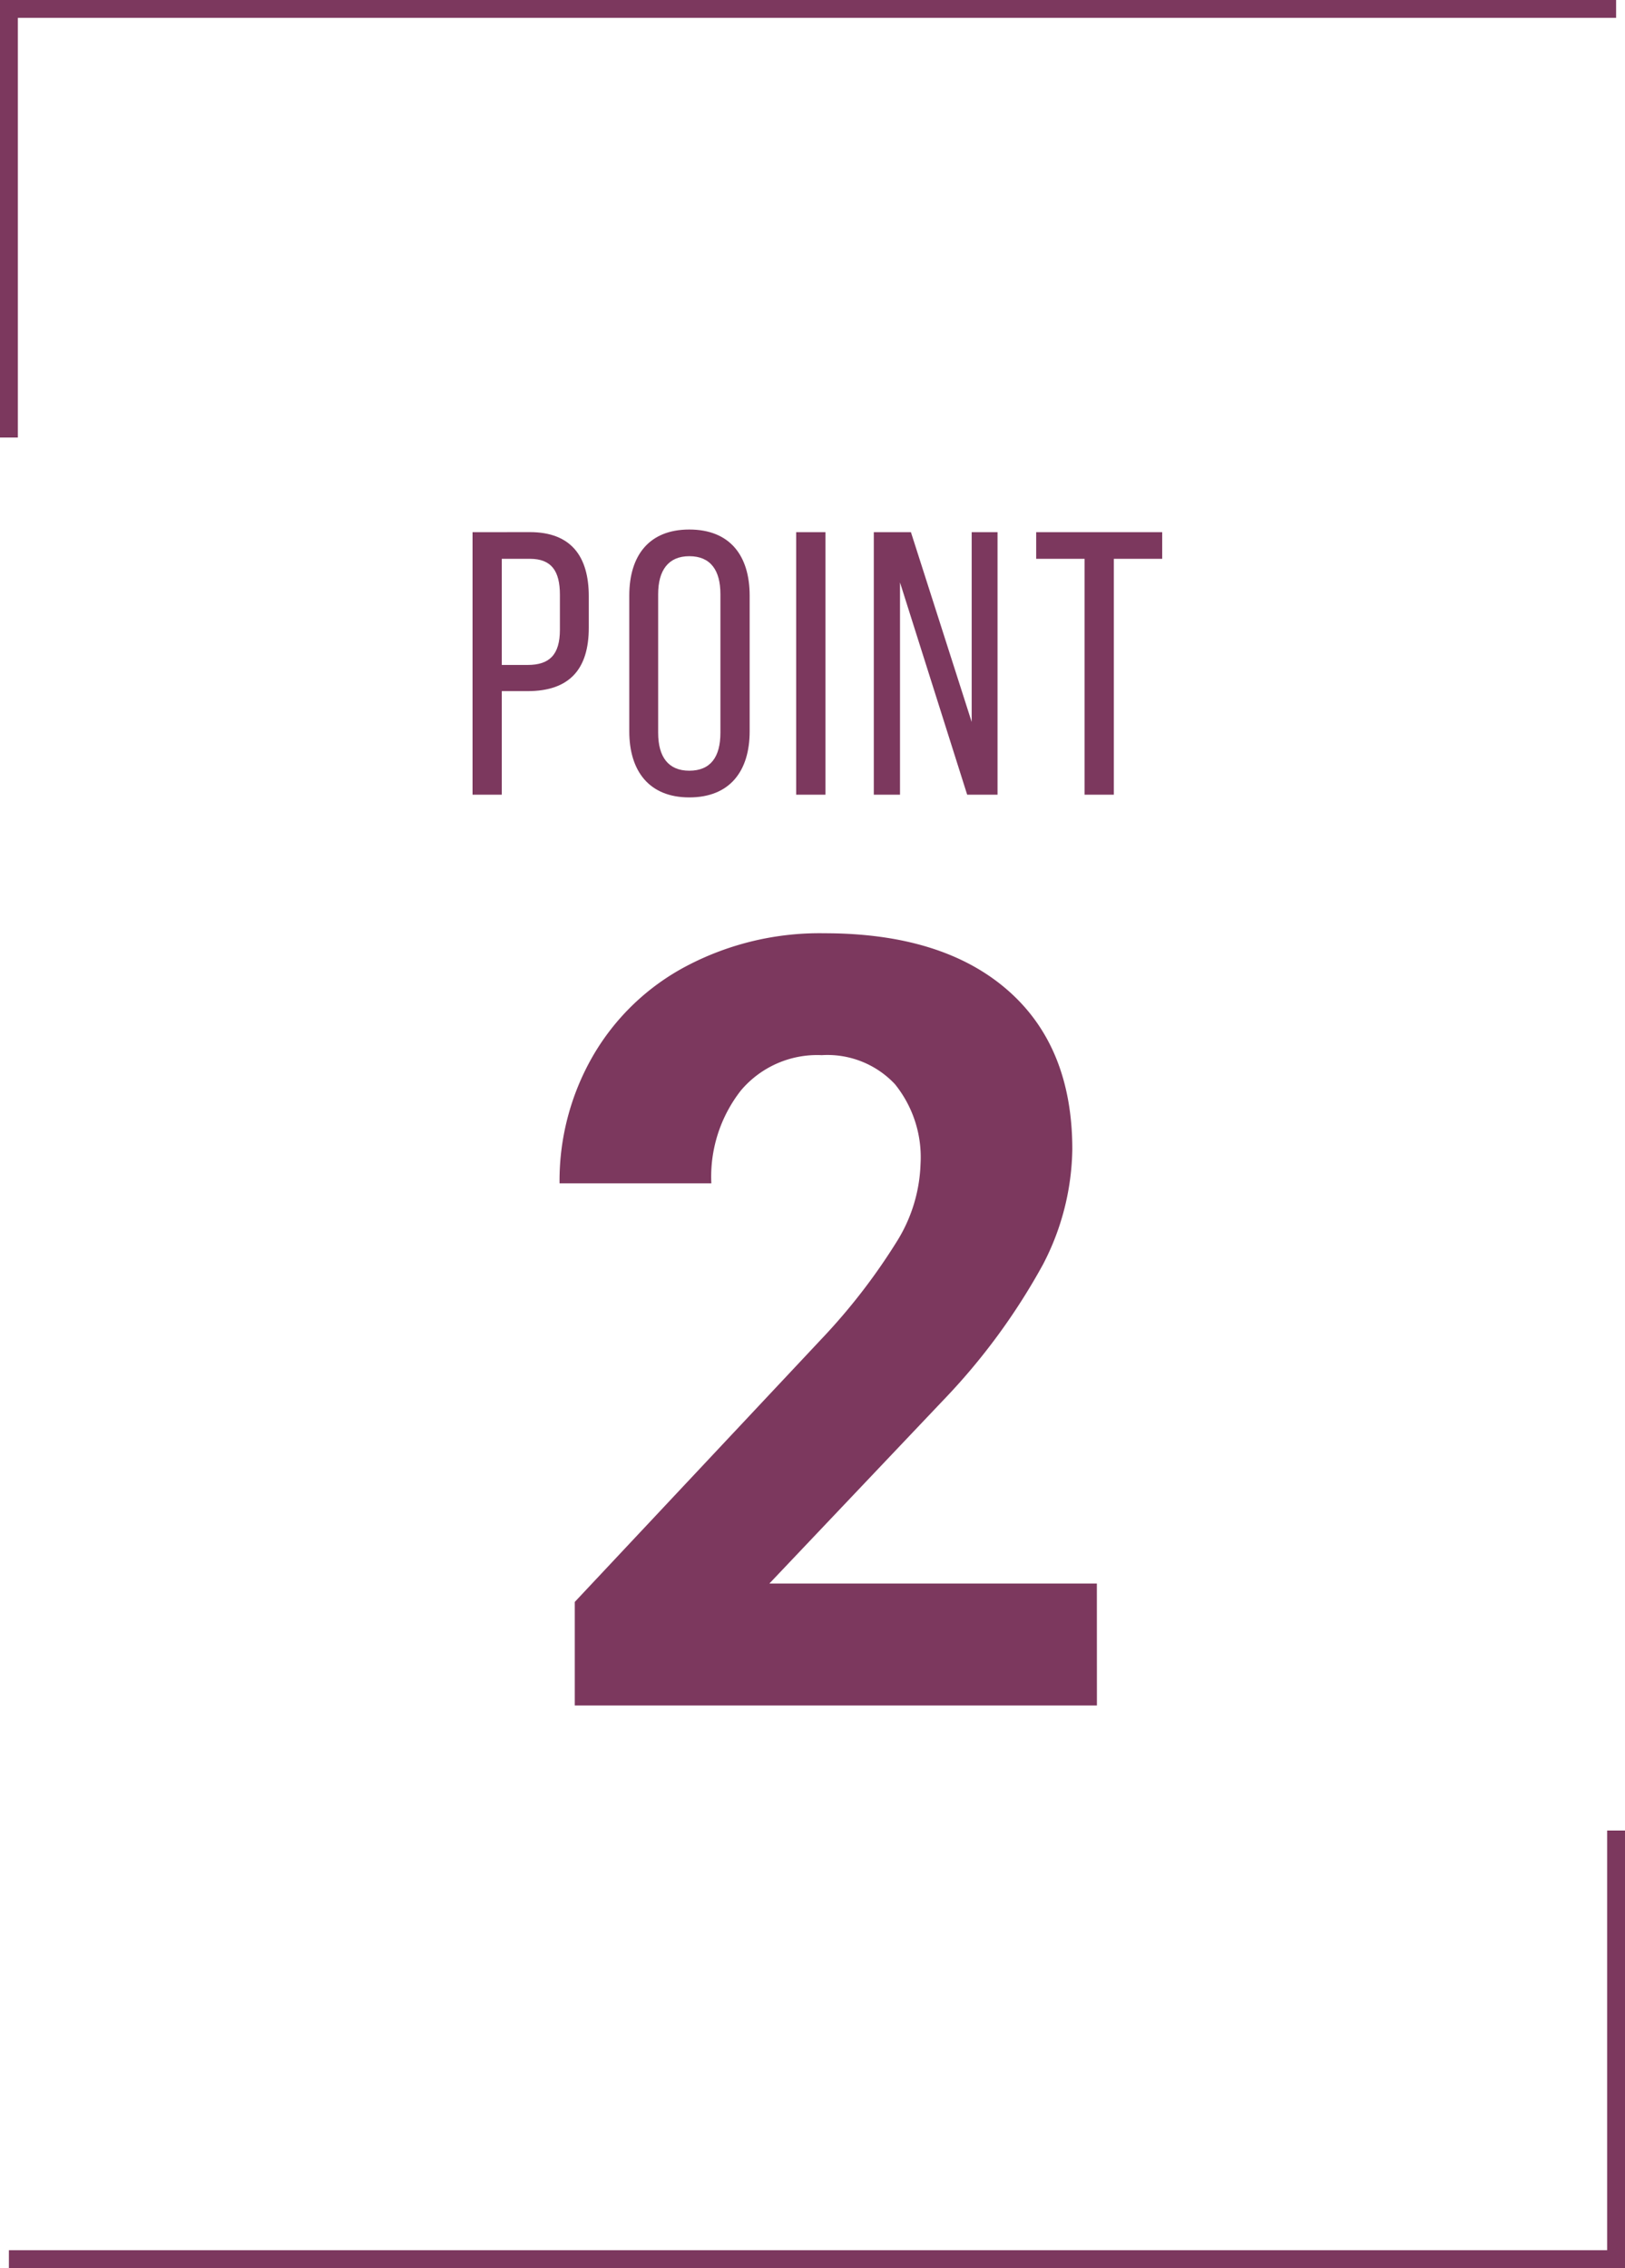 <svg xmlns="http://www.w3.org/2000/svg" width="90.998" height="127" viewBox="0 0 90.998 127">
  <g id="グループ_251" data-name="グループ 251" transform="translate(-697.501 -1968.74)">
    <path id="パス_394" data-name="パス 394" d="M-19.037-14.7V0H-17.4V-5.8h1.449c2.331,0,3.423-1.218,3.423-3.549v-1.764c0-2.226-.987-3.591-3.3-3.591ZM-17.4-7.266v-5.943h1.575c1.2,0,1.68.672,1.68,2.016V-9.24c0,1.407-.588,1.974-1.806,1.974Zm7.14,3.717c0,2.226,1.113,3.7,3.36,3.7,2.268,0,3.381-1.47,3.381-3.7v-7.6c0-2.247-1.113-3.7-3.381-3.7-2.247,0-3.36,1.449-3.36,3.7Zm1.617-7.686c0-1.323.567-2.121,1.743-2.121,1.2,0,1.743.8,1.743,2.121v7.77c0,1.344-.546,2.121-1.743,2.121-1.176,0-1.743-.777-1.743-2.121ZM-.914-14.7V0H.724V-14.7ZM4.9-11.886,8.662,0h1.7V-14.7H8.914V-4.074L5.512-14.7H3.433V0H4.9ZM16.874,0V-13.209h2.709V-14.7H12.526v1.491h2.709V0Z" transform="translate(743 2013.24)" fill="#7c385e"/>
    <path id="パス_395" data-name="パス 395" d="M14.927,0H-14.312V-5.8l13.8-14.707a34.042,34.042,0,0,0,4.2-5.42,8.708,8.708,0,0,0,1.362-4.395A6.516,6.516,0,0,0,3.618-34.79a5.182,5.182,0,0,0-4.1-1.626A5.589,5.589,0,0,0-5.01-34.438a7.833,7.833,0,0,0-1.655,5.2h-8.5a13.984,13.984,0,0,1,1.86-7.119,13.112,13.112,0,0,1,5.259-5.054A15.984,15.984,0,0,1-.337-43.242q6.592,0,10.239,3.164t3.647,8.936A14.342,14.342,0,0,1,11.909-24.7a35.818,35.818,0,0,1-5.625,7.646l-9.7,10.225h18.34Z" transform="translate(744 2064.24)" fill="#7c385e"/>
    <path id="パス_41" data-name="パス 41" d="M5017.224,399h-90v24" transform="translate(-4229.223 1570.24)" fill="none" stroke="#7c385e" stroke-width="1"/>
    <path id="パス_42" data-name="パス 42" d="M5017.224,399h-90v24" transform="translate(5715.223 2494.24) rotate(180)" fill="none" stroke="#7c385e" stroke-width="1"/>
  </g>
</svg>
